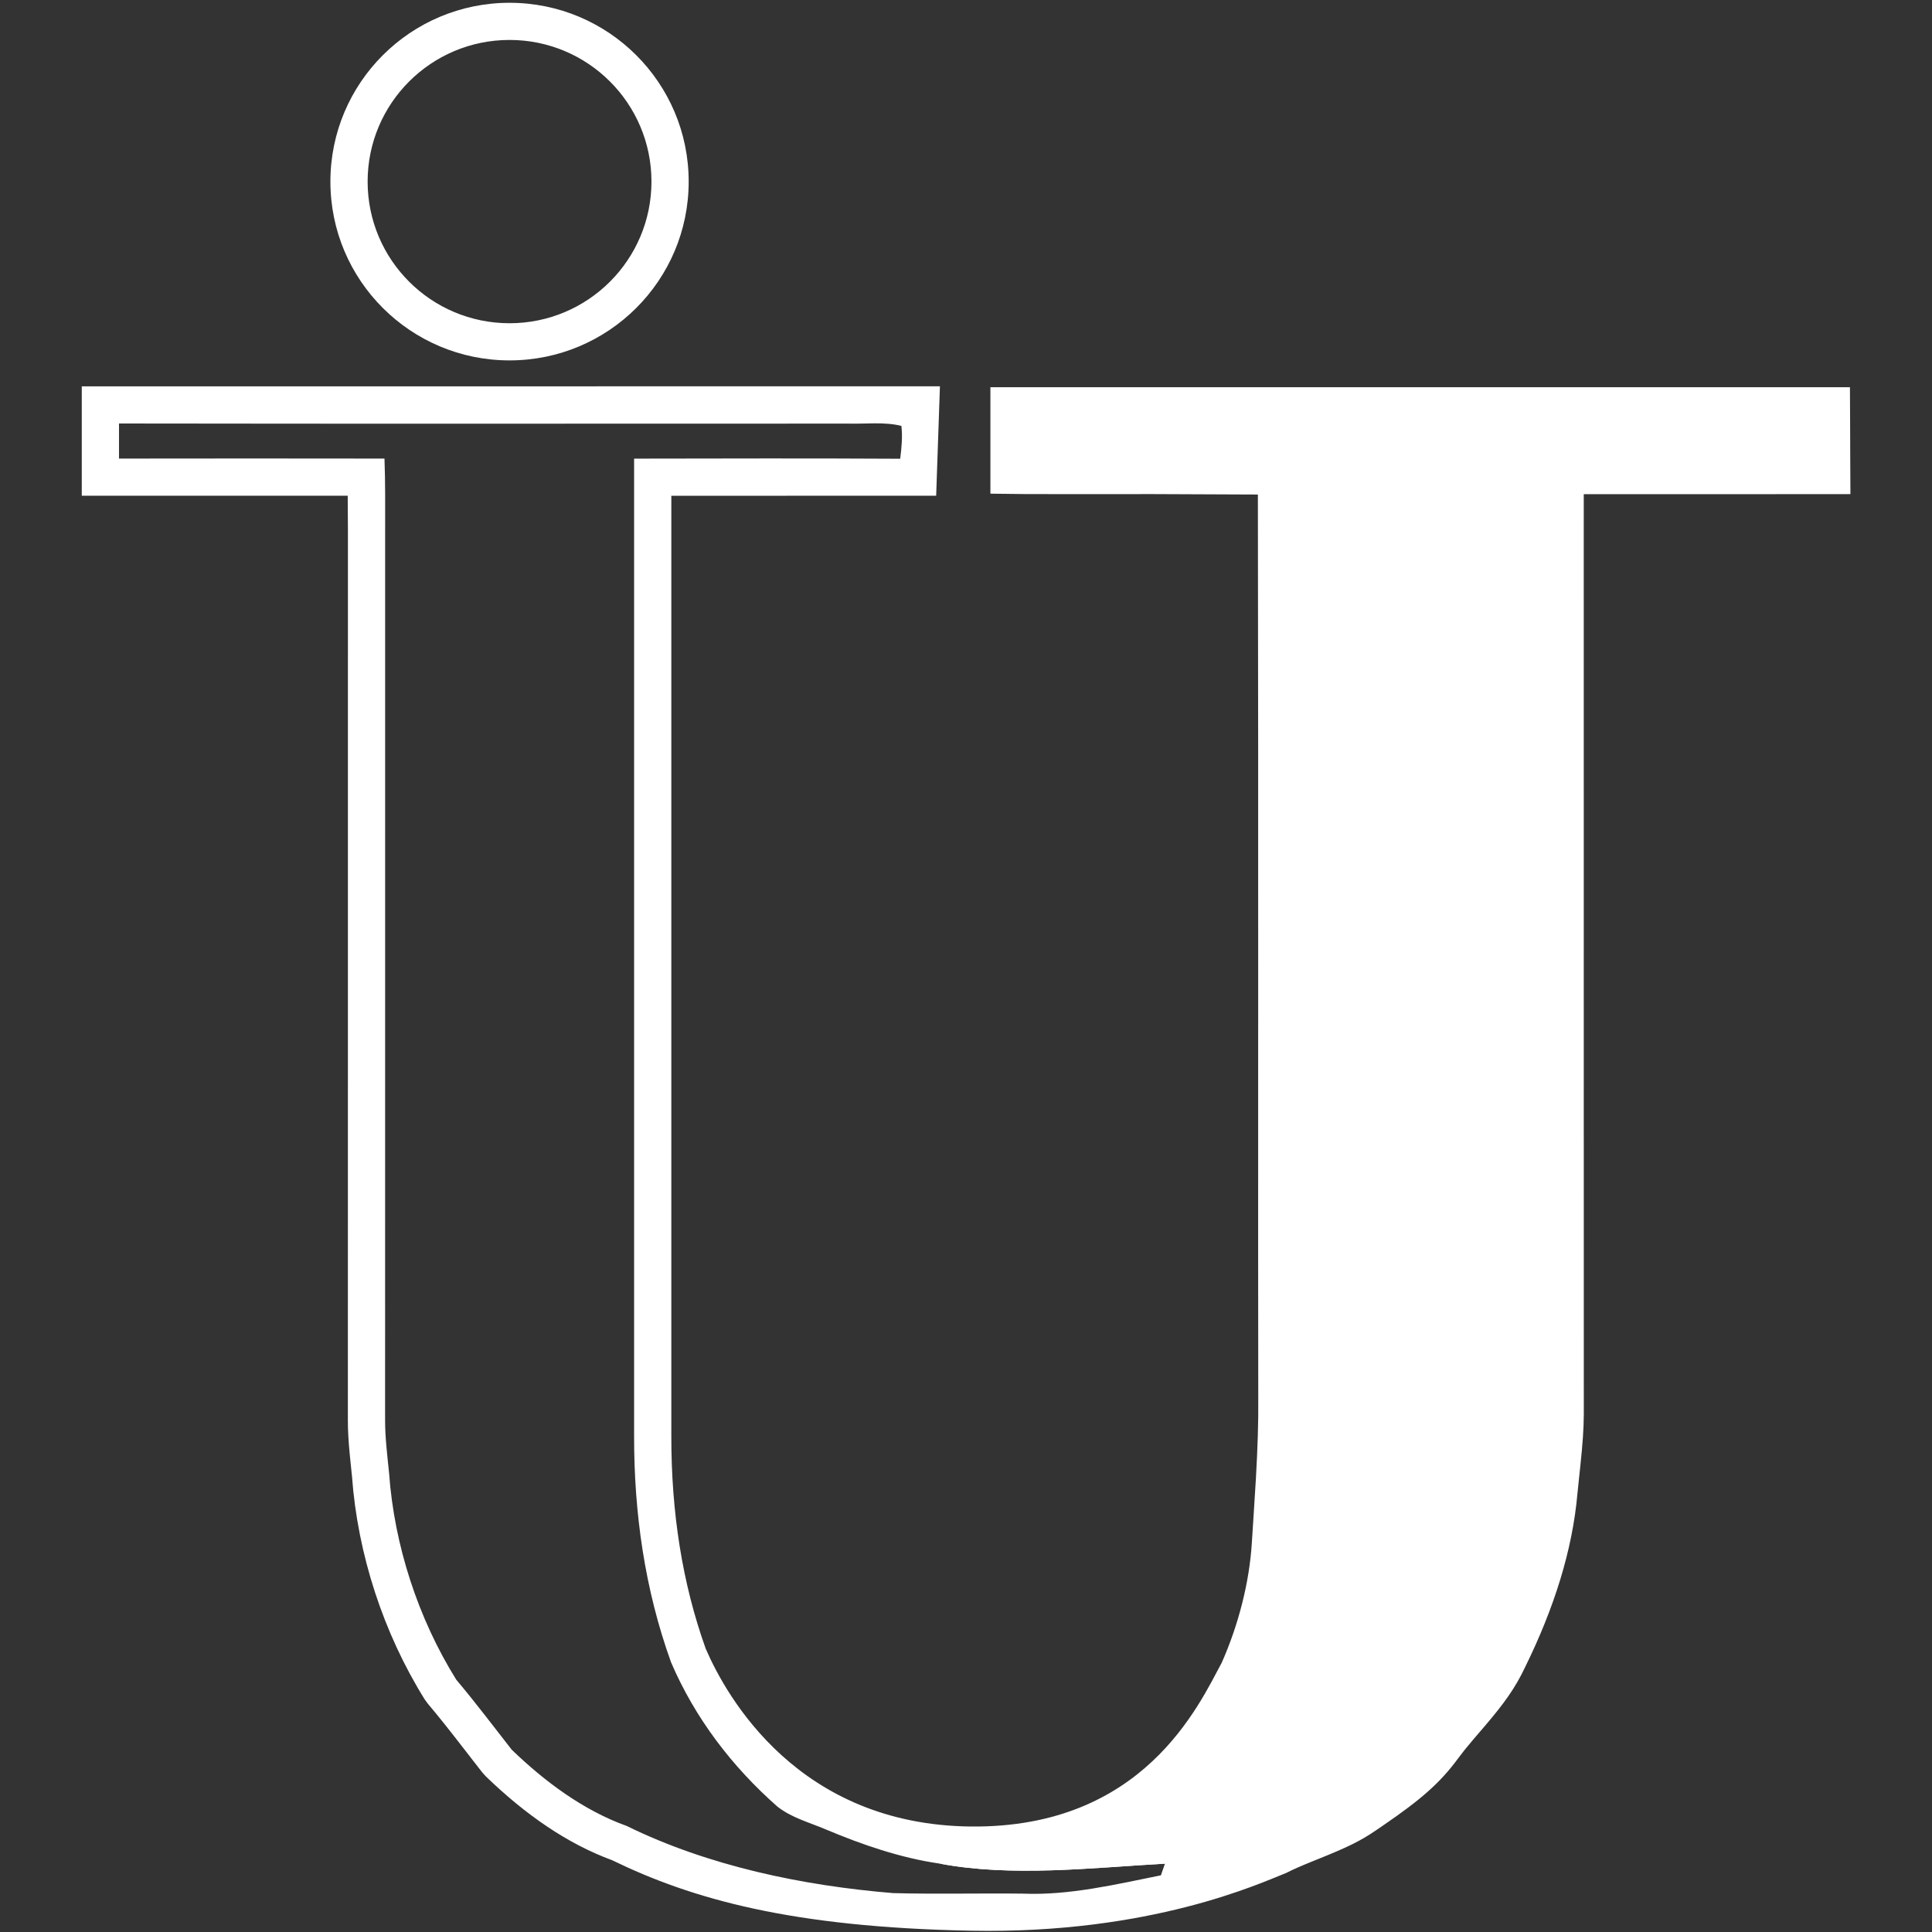 <?xml version="1.0" encoding="UTF-8"?>
<svg width="200px" height="200px" viewBox="0 0 200 200" version="1.1" xmlns="http://www.w3.org/2000/svg" xmlns:xlink="http://www.w3.org/1999/xlink">
    <rect x="0" y="0" width="200" height="200" fill="#333333" stroke="none"/>
    <!-- Generator: Sketch 54.1 (76490) - https://sketchapp.com -->
    <title>immaculata</title>
    <desc>Created with Sketch.</desc>
    <g id="immaculata" stroke="none" stroke-width="1" fill="none" fill-rule="evenodd">
        <g id="immaculata_BGD" fill="#FFFFFF">
            <g id="immaculata" transform="translate(8, 0)">
                <path d="M92.51,189.08 C110.387,189.257 116.101,176.514 118.475,172.118 C120.221,168.174 121.338,163.777 121.588,159.735 C121.627,159.12 121.661,158.604 121.73,157.54 C121.879,155.264 121.94,154.303 122.01,153.072 C122.194,149.821 122.277,147.217 122.255,144.689 C122.242,135.233 122.239,125.778 122.244,112.271 C122.245,110.02 122.246,108.219 122.247,104.168 C122.255,86.776 122.244,69.119 122.215,51.194 L110.701,51.146 L109.164,51.154 L98.336,51.148 L94.527,51.104 L94.527,40.083 L98.382,40.085 L179.67,40.085 L183.505,40.084 L183.524,43.912 L183.53,45.61 L183.535,47.288 L183.555,51.149 L179.687,51.154 L167.887,51.156 L165.922,51.155 L155.95,51.158 L155.949,55.316 C155.951,68.324 155.951,81.334 155.951,94.344 C155.95,97.596 155.95,97.596 155.95,100.849 C155.949,120.856 155.95,133.329 155.955,146.405 C155.945,147.98 155.834,149.475 155.598,151.724 C155.572,151.972 155.55,152.174 155.503,152.61 C155.392,153.647 155.345,154.096 155.294,154.63 C154.778,160.482 152.877,166.486 149.868,172.604 C148.857,174.741 147.706,176.34 145.681,178.71 C145.612,178.791 144.731,179.815 144.479,180.112 C143.852,180.851 143.379,181.437 142.957,182.007 C141.053,184.611 139.008,186.342 135.277,188.903 C135.052,189.058 135.006,189.089 134.439,189.477 C132.782,190.613 131.39,191.266 128.476,192.439 C128.186,192.556 128.052,192.61 127.902,192.671 C126.658,193.174 125.895,193.507 125.16,193.882 C122.506,194.925 111.169,200.218 92.549,199.867 C73.929,199.516 63.623,196.583 55.362,192.566 C50.766,190.877 46.436,187.894 42.291,183.889 L41.935,183.494 C41.645,183.123 41.345,182.738 40.977,182.264 C40.804,182.041 40.628,181.813 40.281,181.365 C38.408,178.949 37.434,177.721 36.284,176.358 L35.959,175.912 C31.683,169.051 29.024,160.891 28.438,152.831 C28.416,152.61 28.394,152.403 28.353,152.012 C28.28,151.316 28.251,151.031 28.214,150.649 C28.076,149.212 28.007,148.08 28.011,146.944 C28.016,133.731 28.017,121.104 28.016,100.849 C28.016,97.556 28.016,97.556 28.015,94.263 C28.014,74.506 28.014,65.726 28.017,54.751 C28.017,53.86 28.009,52.715 27.995,51.318 L0.465,51.318 L0.465,39.995 L89.301,39.99 L88.912,51.316 L61.496,51.323 C61.496,109.318 61.496,110.134 61.496,148.648 C61.485,156.582 62.633,163.906 65.055,170.672 C67.22,175.675 74.633,188.903 92.51,189.08 Z M4.318,43.84 C4.318,45.051 4.318,46.261 4.318,47.472 C13.481,47.455 22.639,47.46 31.802,47.472 C31.893,49.898 31.87,52.325 31.87,54.751 C31.864,85.481 31.876,116.216 31.864,146.946 C31.859,148.812 32.091,150.645 32.278,152.5 C32.811,159.955 35.276,167.534 39.231,173.88 C41.226,176.244 43.067,178.693 44.971,181.126 C48.366,184.406 52.389,187.415 56.872,189.021 C65.332,193.173 75.102,195.204 84.452,195.973 C88.934,196.097 93.434,195.973 97.922,196.029 C102.676,196.227 107.538,195.068 112.191,194.129 L112.61,192.924 C105.056,193.348 96.732,194.338 89.235,192.913 C85.217,192.33 81.222,190.956 77.493,189.383 C75.731,188.637 73.968,188.184 72.484,187.025 C67.775,182.879 63.944,177.856 61.467,172.081 C58.747,164.531 57.631,156.646 57.642,148.643 C57.642,114.921 57.642,81.199 57.642,47.477 C66.823,47.46 76.008,47.438 85.189,47.489 C85.33,46.352 85.444,45.232 85.313,44.089 C83.551,43.648 81.596,43.903 79.788,43.852 C54.633,43.852 29.473,43.88 4.318,43.84 Z M44.748,37.308 C34.506,37.308 26.203,29.021 26.203,18.798 C26.203,8.575 34.506,0.288 44.748,0.288 C54.989,0.288 63.292,8.575 63.292,18.798 C63.292,29.021 54.989,37.308 44.748,37.308 Z M44.748,33.462 C52.861,33.462 59.439,26.896 59.439,18.798 C59.439,10.7 52.861,4.135 44.748,4.135 C36.634,4.135 30.057,10.7 30.057,18.798 C30.057,26.896 36.634,33.462 44.748,33.462 Z" id="Combined-Shape" fill-rule="nonzero"></path>
                <path d="M98.381,43.931 C125.479,43.942 152.578,43.937 179.671,43.931 C179.676,45.057 179.676,46.182 179.682,47.308 C170.507,47.319 161.339,47.296 152.164,47.319 C152.085,49.983 152.085,52.653 152.096,55.317 C152.102,85.667 152.09,116.029 152.102,146.38 C152.085,149.005 151.705,151.657 151.456,154.293 C150.946,160.074 148.934,165.775 146.384,170.962 C144.735,174.446 142.14,176.64 139.845,179.74 C137.793,182.545 135.09,184.372 132.257,186.307 C129.559,188.156 126.352,188.954 123.405,190.458 C119.756,191.861 115.931,192.998 112.191,194.129 L112.61,192.924 C105.056,193.348 96.732,194.338 89.235,192.913 C91.728,192.851 94.306,193.094 96.771,192.692 C101.192,191.765 105.243,190.09 109.386,188.36 C111.312,187.574 112.882,185.724 114.423,184.333 C117.568,181.459 119.932,177.54 121.938,173.812 C123.847,169.542 125.145,164.644 125.434,159.977 C125.757,154.87 126.154,149.802 126.108,144.683 C126.063,112.274 126.159,79.859 126.057,47.455 C116.843,47.121 107.601,47.41 98.381,47.302 C98.381,46.176 98.381,45.051 98.381,43.931 Z" id="Shape" fill-rule="nonzero"></path>
            </g>
        </g>
    </g>
</svg>